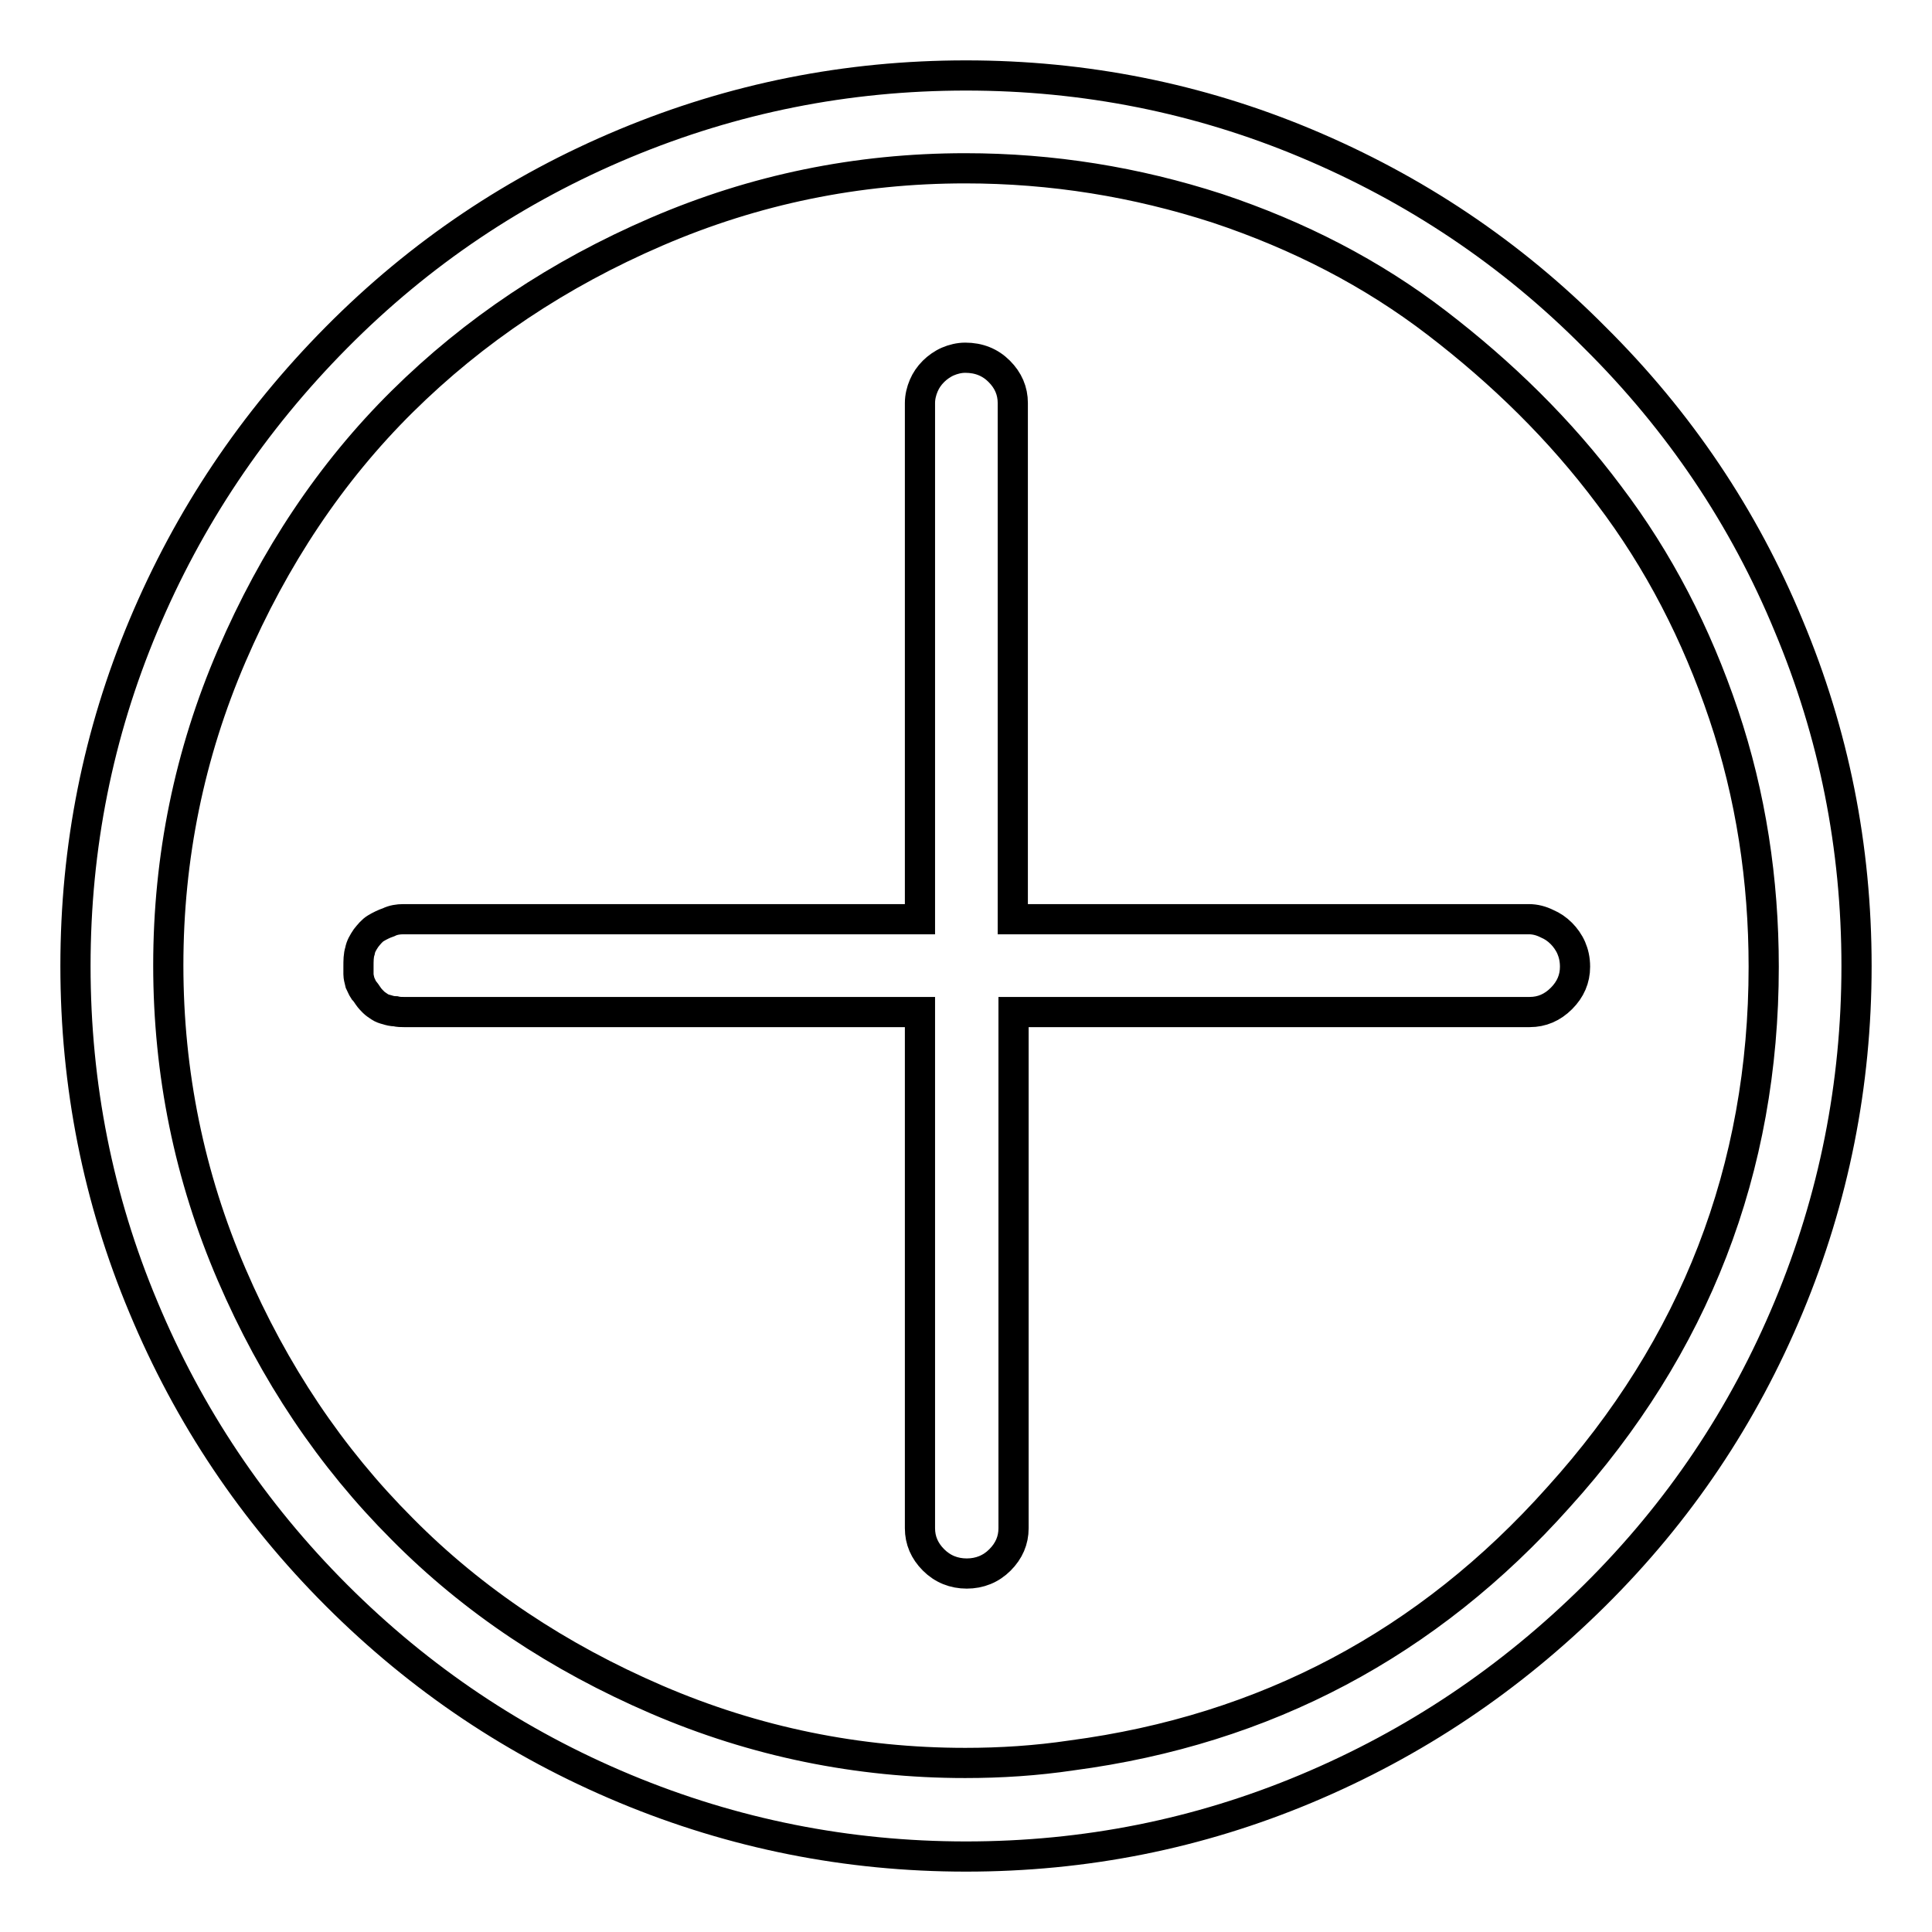 <?xml version="1.0" encoding="utf-8"?>
<!-- Svg Vector Icons : http://www.onlinewebfonts.com/icon -->
<!DOCTYPE svg PUBLIC "-//W3C//DTD SVG 1.1//EN" "http://www.w3.org/Graphics/SVG/1.1/DTD/svg11.dtd">
<svg version="1.1" xmlns="http://www.w3.org/2000/svg" xmlns:xlink="http://www.w3.org/1999/xlink" x="0px" y="0px" viewBox="0 0 256 256" enable-background="new 0 0 256 256" xml:space="preserve">
<g> <path stroke-width="4" fill-opacity="0" stroke="#000000"  d="M211.3,44.7C200.2,33.5,187.4,25,173.1,19c-14.3-6-29.4-9-45.1-9c-15.8,0-30.8,3-45.2,9 c-14.4,6-27.1,14.5-38.2,25.7C33.5,55.9,25,68.6,19,82.9c-6,14.3-9,29.3-9,45.1c0,15.8,3,30.9,9,45.2c6,14.4,14.5,27.1,25.6,38.2 c11.1,11.1,23.8,19.6,38.2,25.6c14.4,6,29.5,9,45.2,9c15.8,0,30.8-3,45.1-9c14.3-6,27-14.5,38.2-25.6 c11.2-11.1,19.7-23.8,25.7-38.2s9-29.5,9-45.2c0-15.8-3-30.8-9-45.1C231.1,68.6,222.5,55.8,211.3,44.7z M127.9,233.6 c-14.2,0-27.9-2.8-40.9-8.4c-13-5.6-24.3-13.1-33.7-22.6c-9.5-9.5-17-20.7-22.6-33.7c-5.6-13-8.4-26.7-8.4-41c0-14.3,2.8-28,8.4-41 c5.6-13,13.1-24.3,22.6-33.7S74,36.3,87,30.7c13-5.6,26.6-8.4,40.9-8.4c11.5,0,22.6,1.8,33.4,5.3c10.8,3.6,20.5,8.6,29.1,15.2 s16.3,14.1,22.8,22.8c6.6,8.7,11.6,18.4,15.2,29.1s5.3,21.9,5.3,33.4c0,26.8-9.1,50.3-27.2,70.3c-17.3,19.4-38.8,30.8-64.5,34.2 C137.3,233.3,132.6,233.6,127.9,233.6L127.9,233.6z M202.6,121.8h-68.4V53.4c0-1.6-0.6-3-1.8-4.2c-1.2-1.2-2.7-1.8-4.5-1.8 c-0.8,0-1.6,0.2-2.3,0.5c-0.7,0.3-1.4,0.8-1.9,1.3c-0.6,0.6-1,1.2-1.3,1.9c-0.3,0.7-0.5,1.5-0.5,2.3v68.4H53.4 c-0.6,0-1.3,0.1-1.9,0.4c-0.6,0.2-1.2,0.5-1.7,0.8c-0.5,0.3-0.9,0.8-1.3,1.3c-0.4,0.6-0.7,1.1-0.8,1.7c-0.2,0.6-0.2,1.3-0.2,2.1v1 c0,0.3,0.1,0.7,0.2,1.1c0.2,0.4,0.3,0.7,0.5,1c0.2,0.2,0.4,0.5,0.6,0.8c0.2,0.3,0.5,0.6,0.7,0.8c0.2,0.2,0.5,0.4,0.8,0.6 c0.3,0.2,0.6,0.3,1,0.4c0.3,0.1,0.7,0.2,1.1,0.2c0.4,0.1,0.8,0.1,1.1,0.1h68.4v68.4c0,1.6,0.6,3,1.8,4.2c1.2,1.2,2.7,1.8,4.4,1.8 s3.2-0.6,4.4-1.8c1.2-1.2,1.8-2.6,1.8-4.2v-68.4h68.4c1.6,0,3-0.6,4.2-1.8s1.8-2.6,1.8-4.2c0-1-0.2-1.8-0.5-2.5s-0.8-1.4-1.3-1.9 c-0.6-0.6-1.2-1-1.9-1.3C204.2,122,203.4,121.8,202.6,121.8L202.6,121.8z"/></g>
</svg>